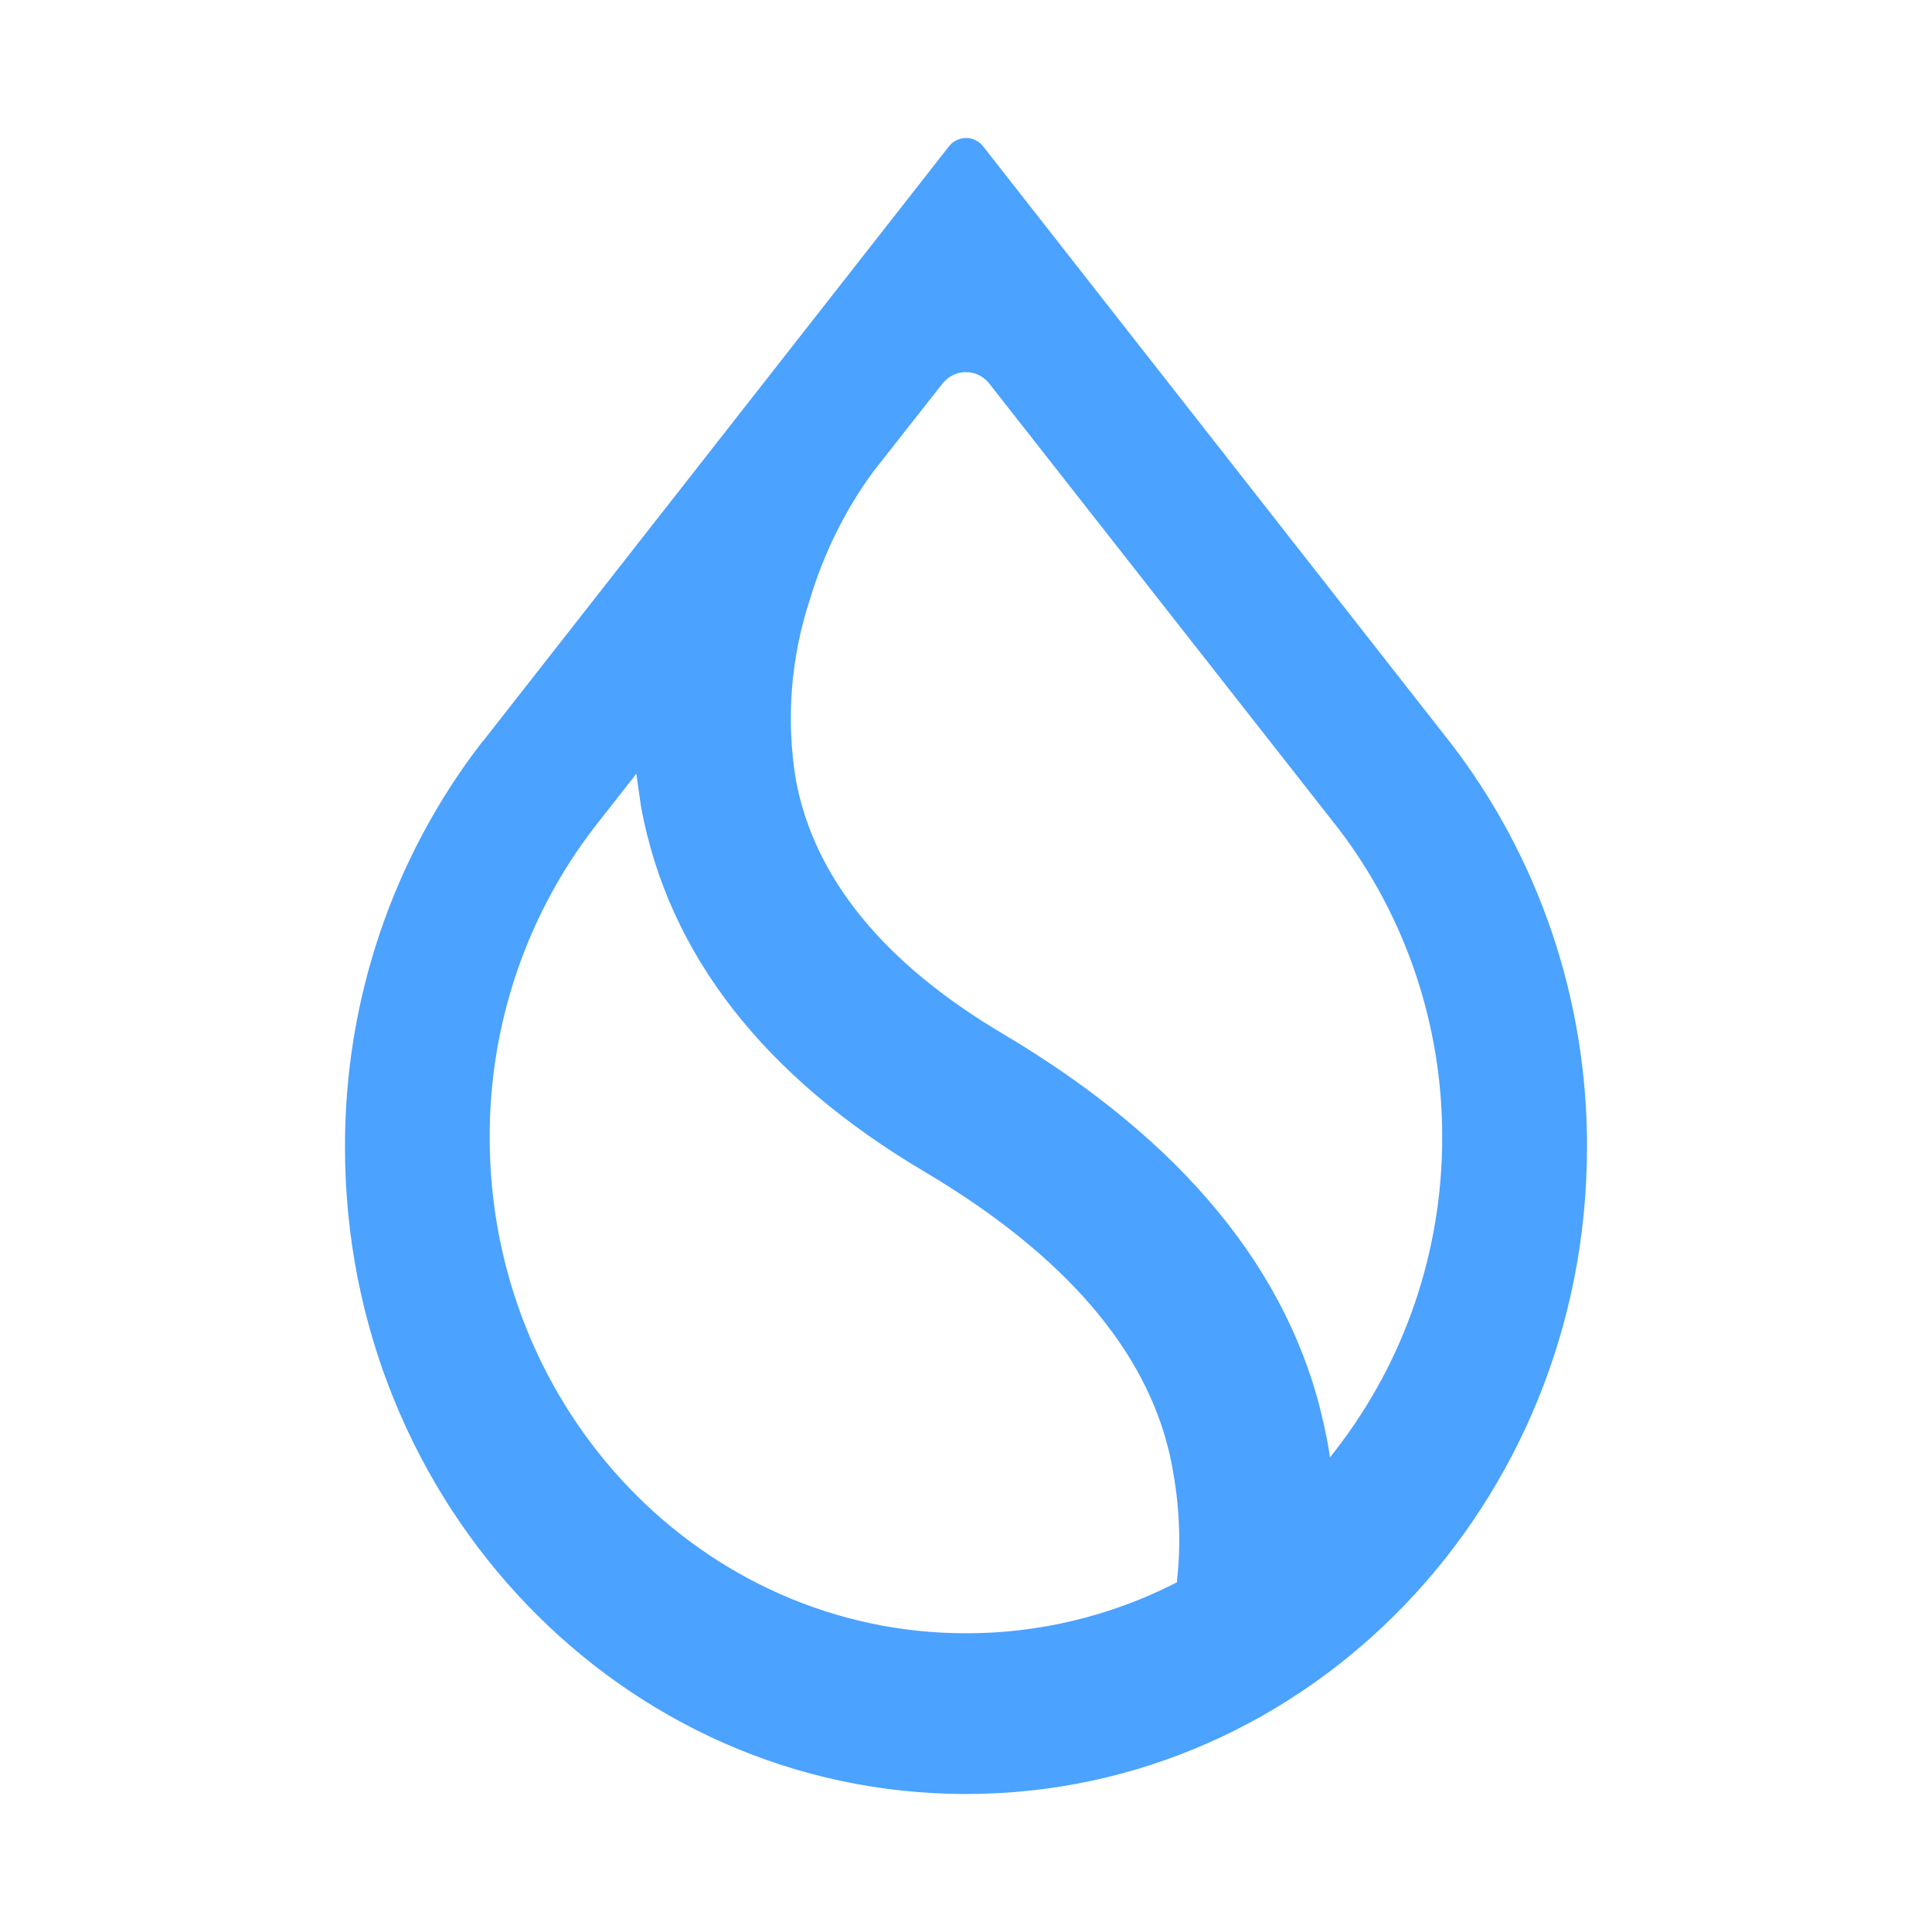 <svg width="56" height="56" viewBox="0 0 56 56" fill="none" xmlns="http://www.w3.org/2000/svg">
<path d="M38.799 24.022C40.752 26.579 41.81 29.729 41.803 32.971C41.806 36.261 40.717 39.455 38.713 42.034L38.549 42.244L38.507 41.962C38.467 41.731 38.42 41.501 38.369 41.272C37.398 36.853 34.27 33.055 29.093 29.98C25.603 27.919 23.596 25.435 23.069 22.609C22.779 20.851 22.921 19.047 23.481 17.358C23.878 16.038 24.491 14.796 25.297 13.689L27.319 11.118C27.4 11.015 27.503 10.931 27.621 10.873C27.738 10.816 27.867 10.786 27.997 10.786C28.127 10.786 28.256 10.816 28.373 10.873C28.491 10.931 28.594 11.015 28.675 11.118L38.799 24.022ZM41.983 21.454L28.499 4.245C28.409 4.13 28.284 4.049 28.143 4.016C28.002 3.983 27.855 4.001 27.725 4.065C27.638 4.106 27.562 4.168 27.504 4.245L14.014 21.465L13.973 21.508C11.388 24.854 9.988 28.993 10 33.253C9.997 43.603 18.052 52 27.998 52C37.945 52 46 43.6 46 33.253C46.012 28.993 44.612 24.854 42.027 21.508L41.983 21.454ZM17.239 23.965L18.446 22.426L18.484 22.708L18.581 23.386C19.37 27.664 22.154 31.222 26.821 33.976C30.88 36.388 33.231 39.154 33.911 42.19C34.187 43.459 34.243 44.701 34.117 45.79V45.859L34.064 45.889C32.18 46.849 30.103 47.344 27.998 47.341C20.382 47.341 14.194 40.906 14.194 32.971C14.184 29.704 15.258 26.531 17.239 23.965Z" fill="#4BA2FF"/>
</svg>
